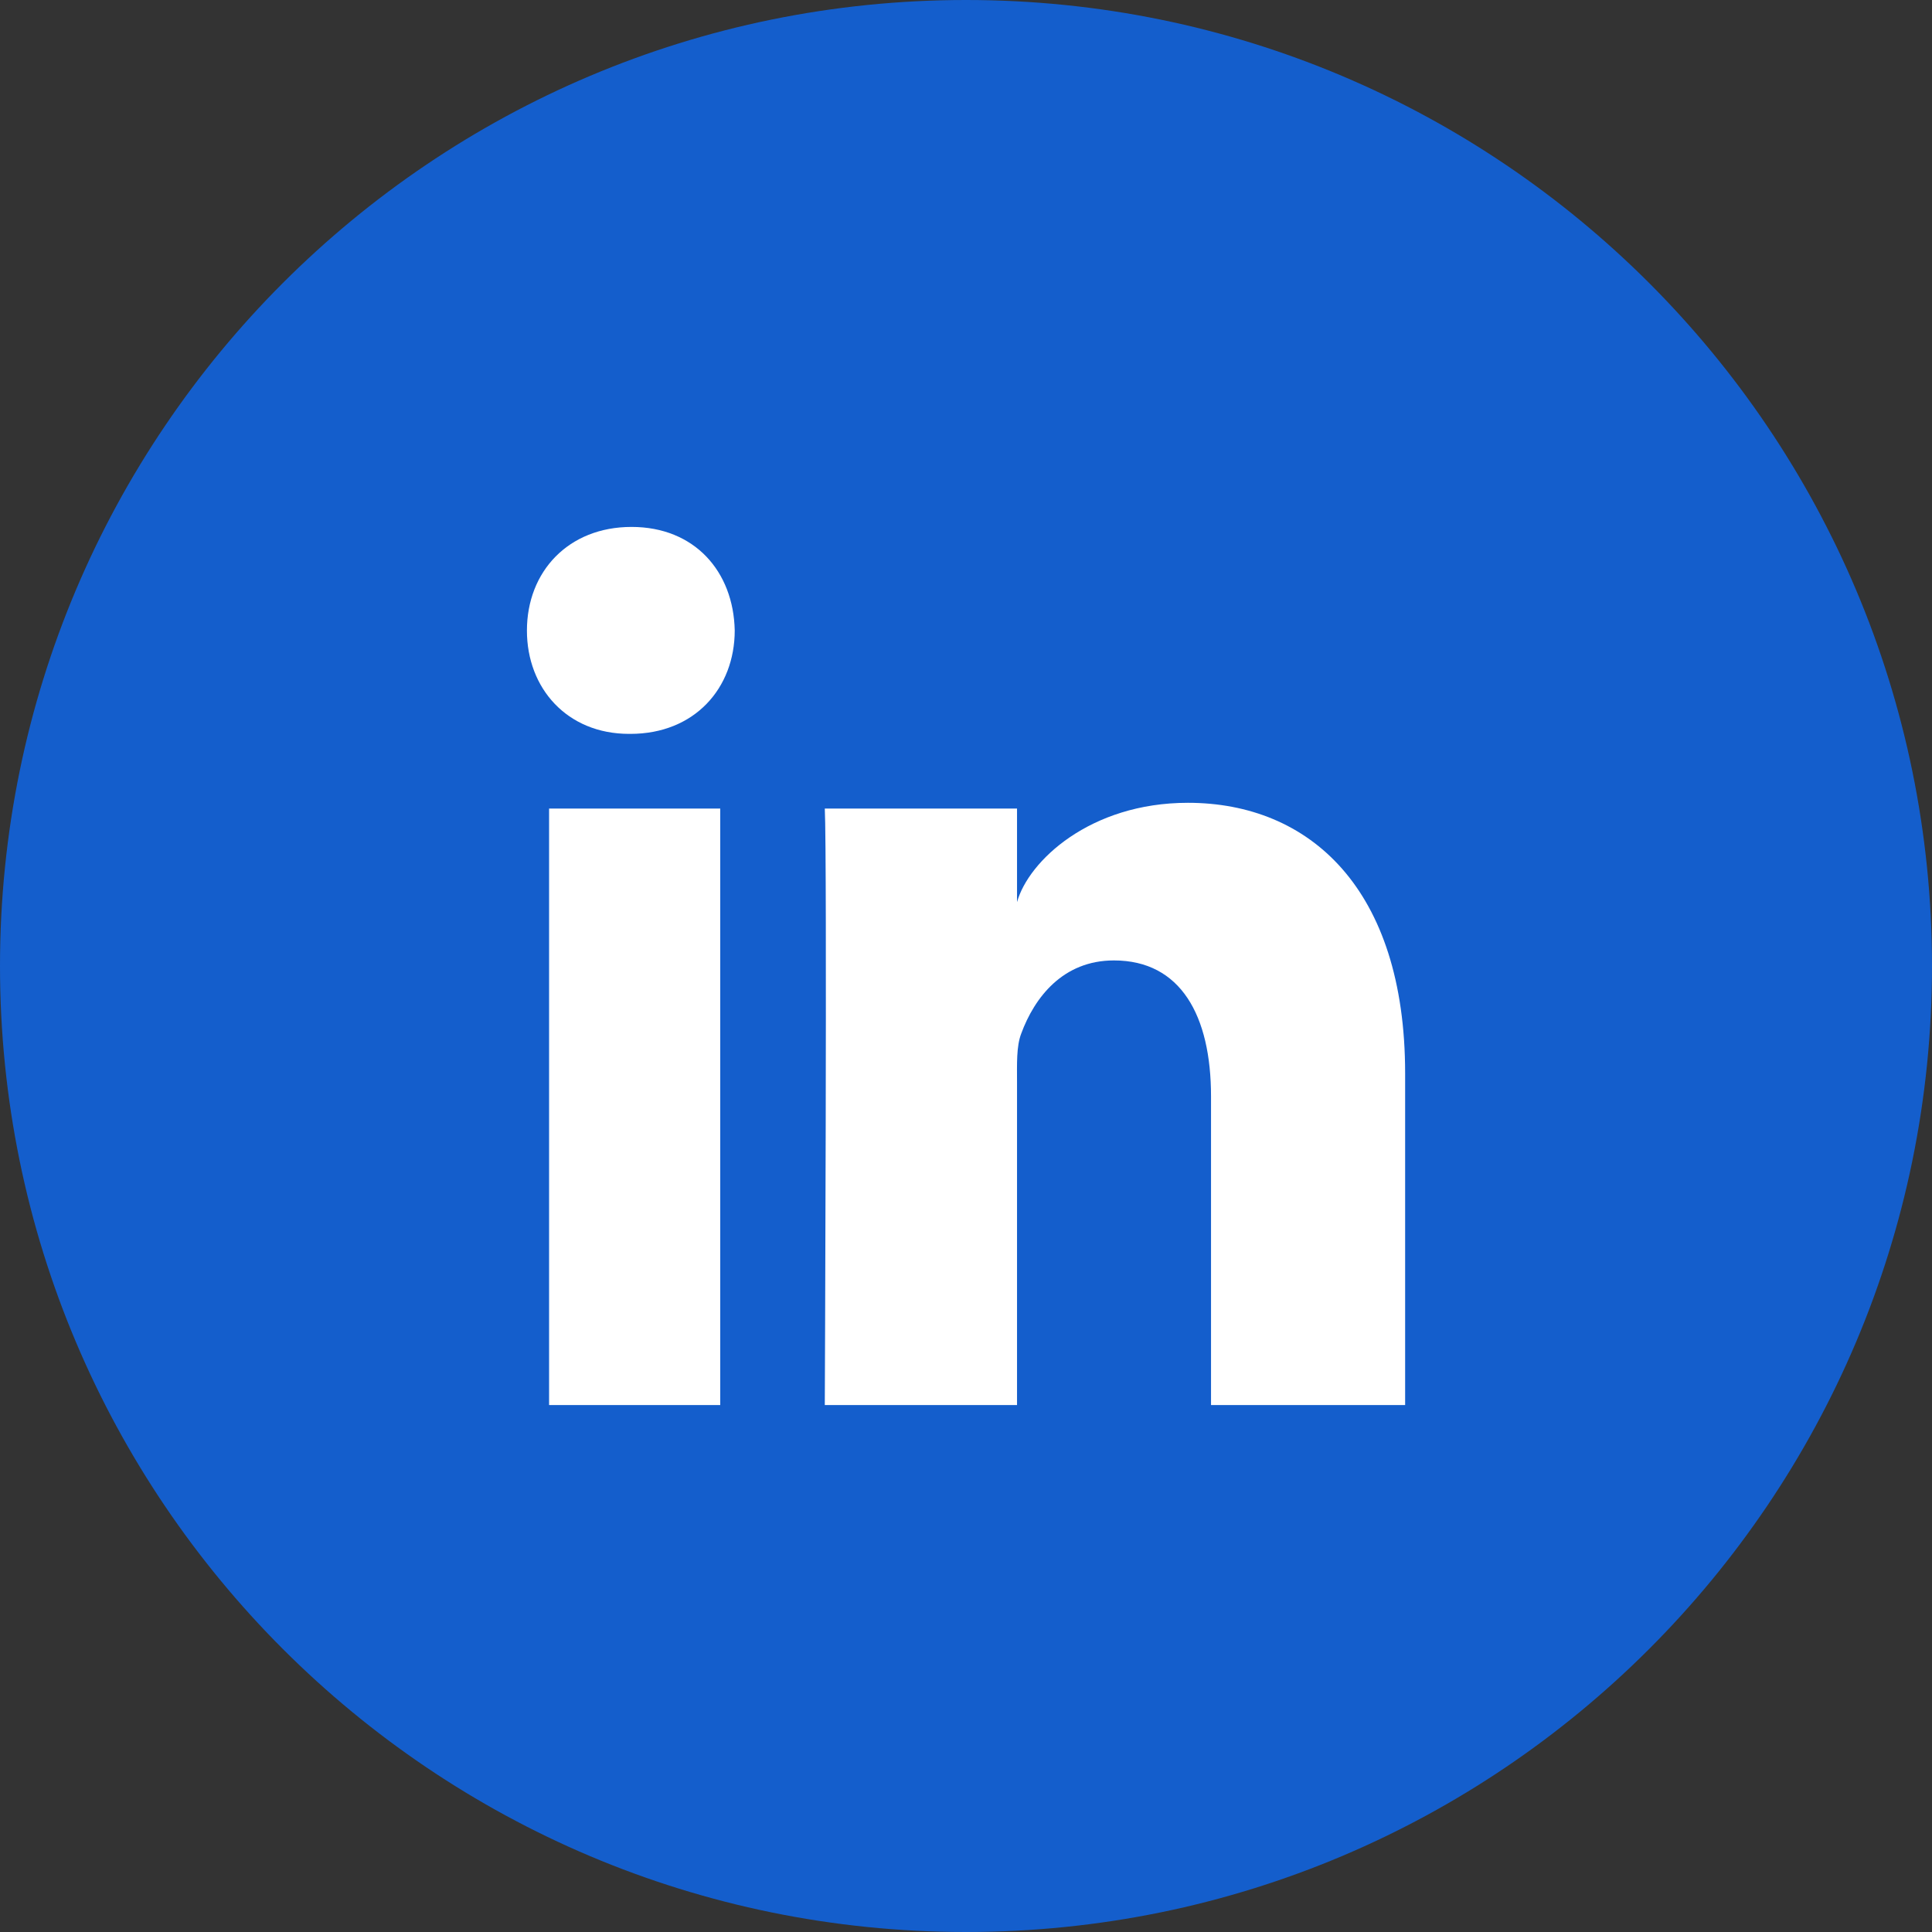 <svg xmlns="http://www.w3.org/2000/svg" width="34" height="34" viewBox="0 0 34 34" fill="none"><rect x="0" y="0" width="34" height="34" fill="#333333" stroke="none"/><path fill-rule="evenodd" clip-rule="evenodd" d="M17 34C26.389 34 34 26.389 34 17C34 7.611 26.389 0 17 0C7.611 0 0 7.611 0 17C0 26.389 7.611 34 17 34Z" fill="#145ECC"></path><path fill-rule="evenodd" clip-rule="evenodd" d="M9.663 14.229H12.675V24.727H9.663V14.229ZM11.093 12.915H11.071C9.98 12.915 9.273 12.113 9.273 11.097C9.273 10.06 10.001 9.273 11.114 9.273C12.225 9.273 12.908 10.058 12.93 11.094C12.93 12.11 12.225 12.915 11.093 12.915V12.915ZM24.728 24.727H21.312V19.294C21.312 17.872 20.778 16.902 19.603 16.902C18.704 16.902 18.205 17.556 17.972 18.189C17.885 18.414 17.898 18.73 17.898 19.047V24.727H14.515C14.515 24.727 14.558 15.103 14.515 14.229H17.898V15.876C18.098 15.156 19.18 14.128 20.905 14.128C23.046 14.128 24.728 15.639 24.728 18.889V24.727V24.727Z" fill="white"></path></svg>